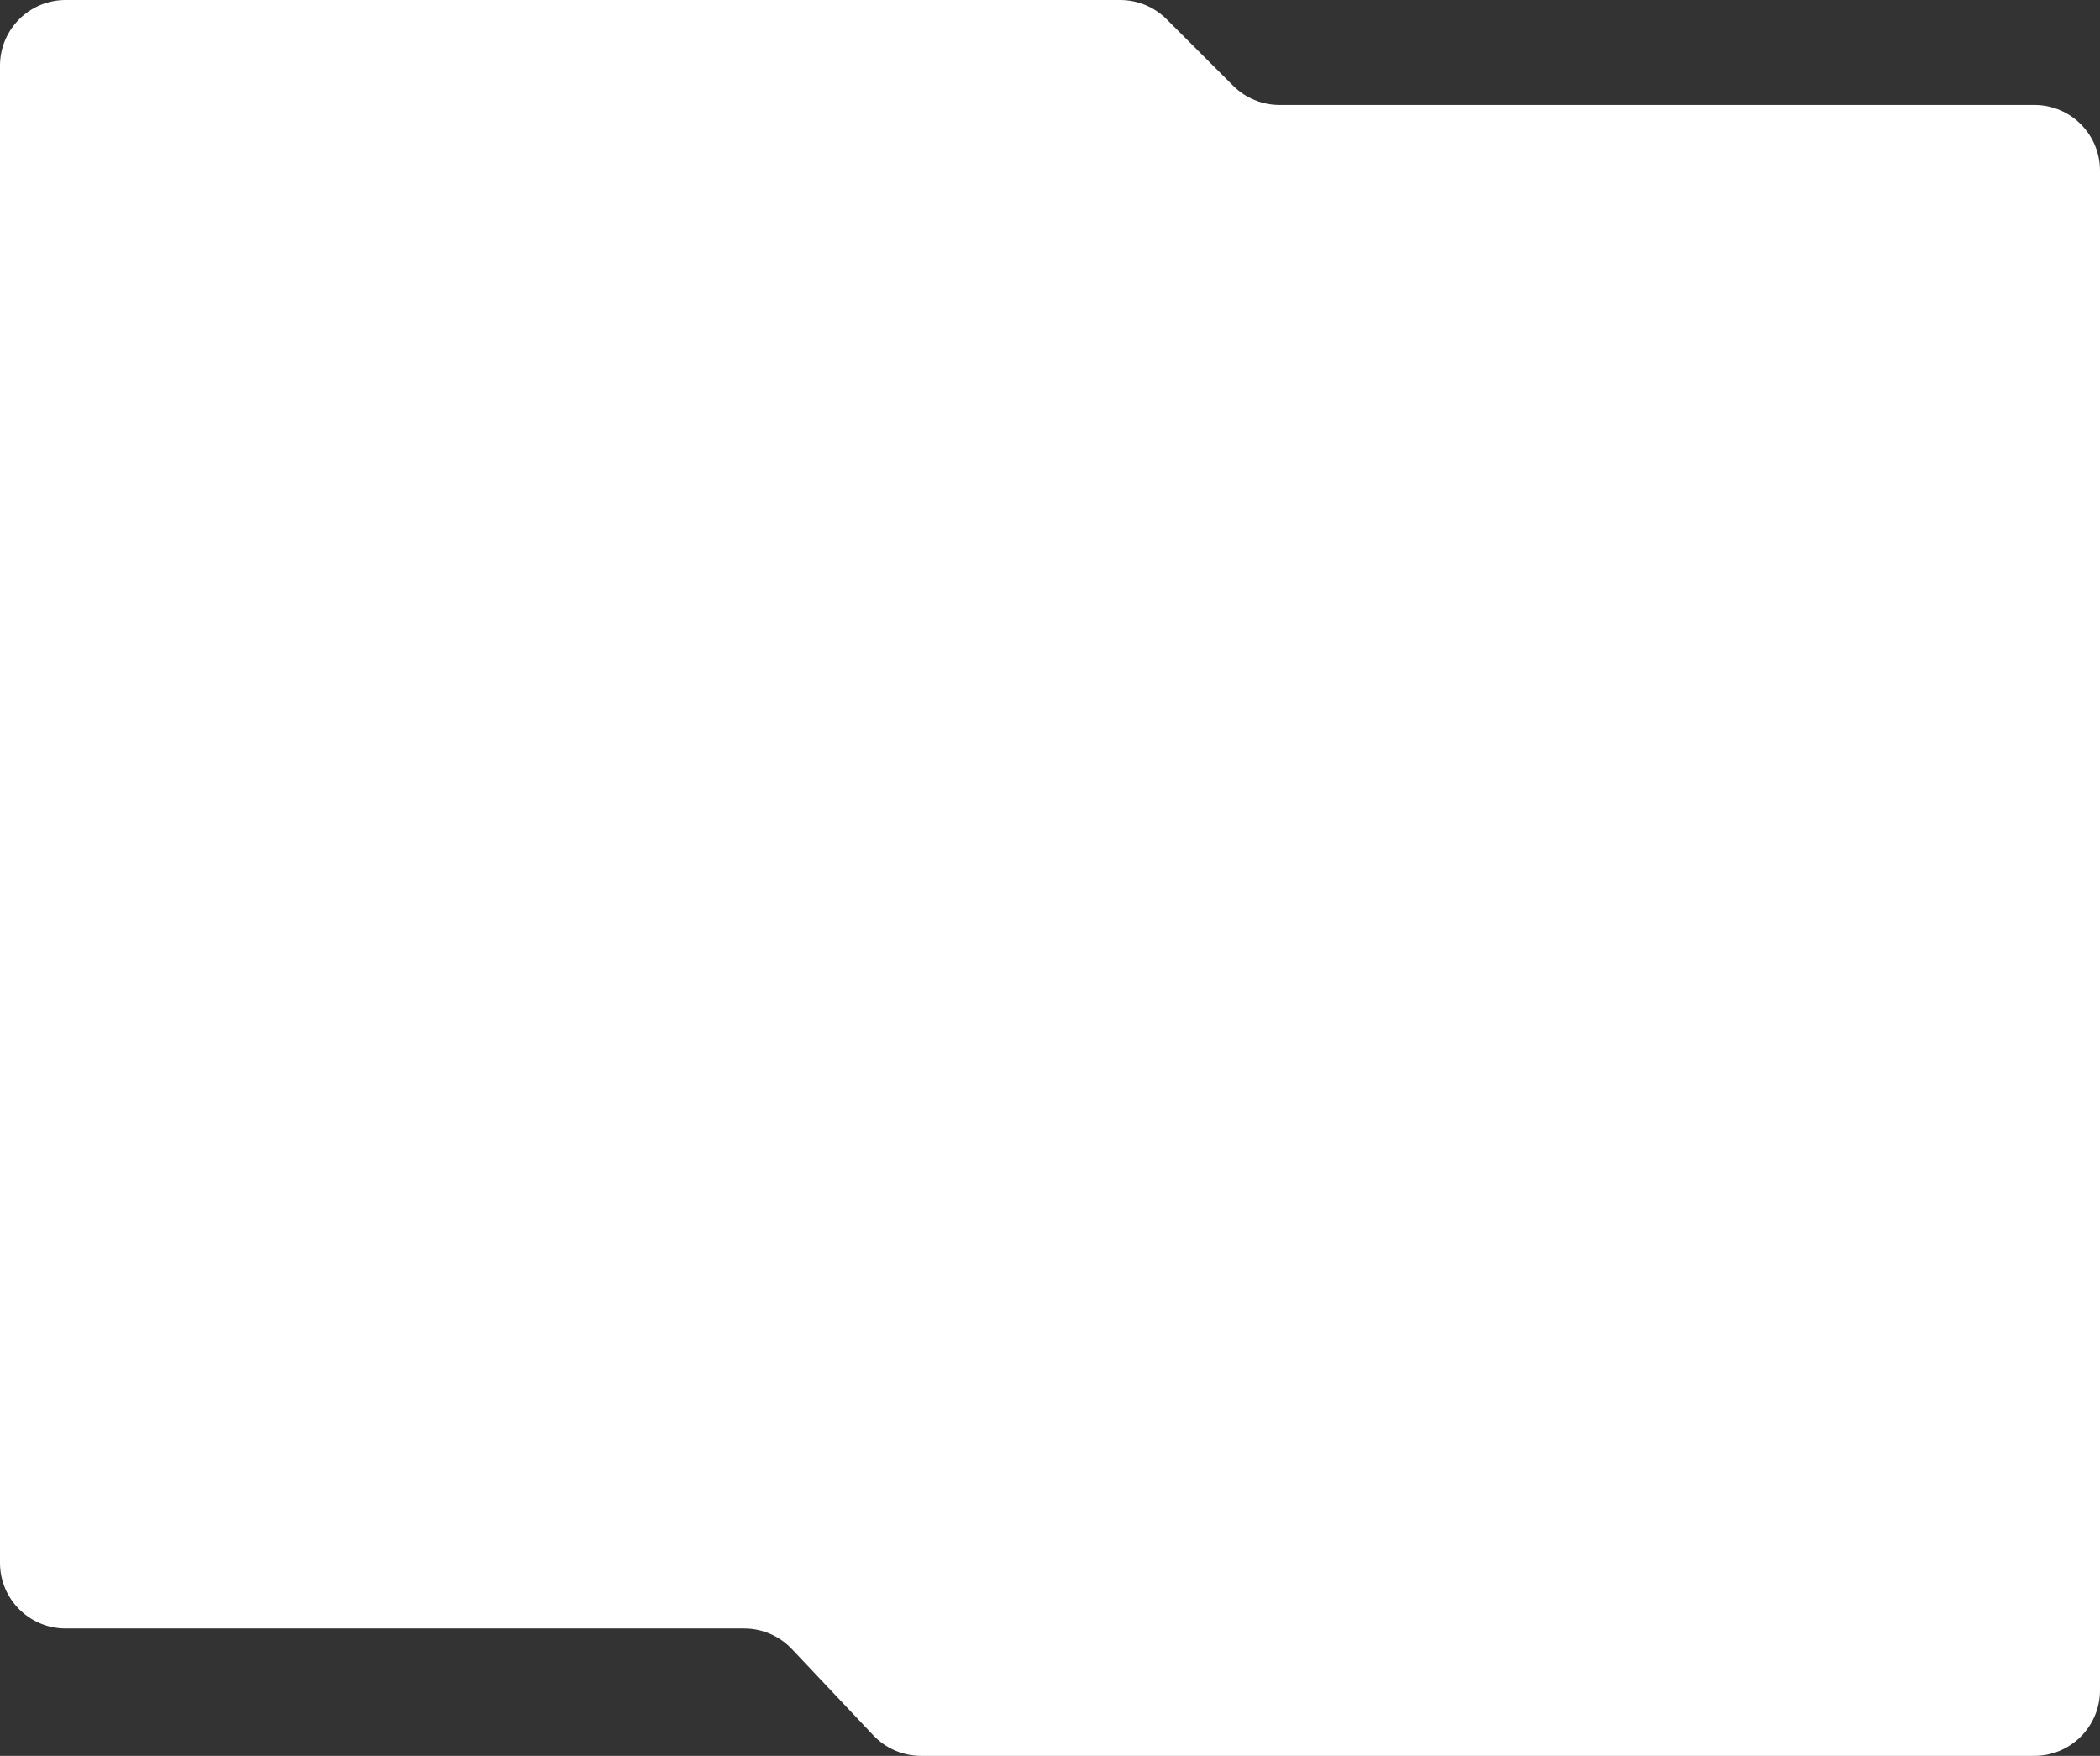 <?xml version="1.0" encoding="UTF-8"?> <svg xmlns="http://www.w3.org/2000/svg" width="640" height="535" viewBox="0 0 640 535" fill="none"><rect x="0" y="0" width="640" height="535" fill="#333333" stroke="none"/> <path d="M241.338 502.456L266.149 528.731C269.927 532.732 275.187 535 280.69 535H620C631.046 535 640 526.046 640 515V51.98C640 40.934 631.046 31.98 620 31.98H389.956C384.654 31.98 379.568 29.874 375.818 26.126L355.532 5.853C351.782 2.105 346.697 0 341.395 0H20C8.954 0 0 8.954 0 20V476.187C0 487.233 8.954 496.187 20 496.187H226.797C232.3 496.187 237.56 498.455 241.338 502.456Z" fill="white"></path> </svg> 